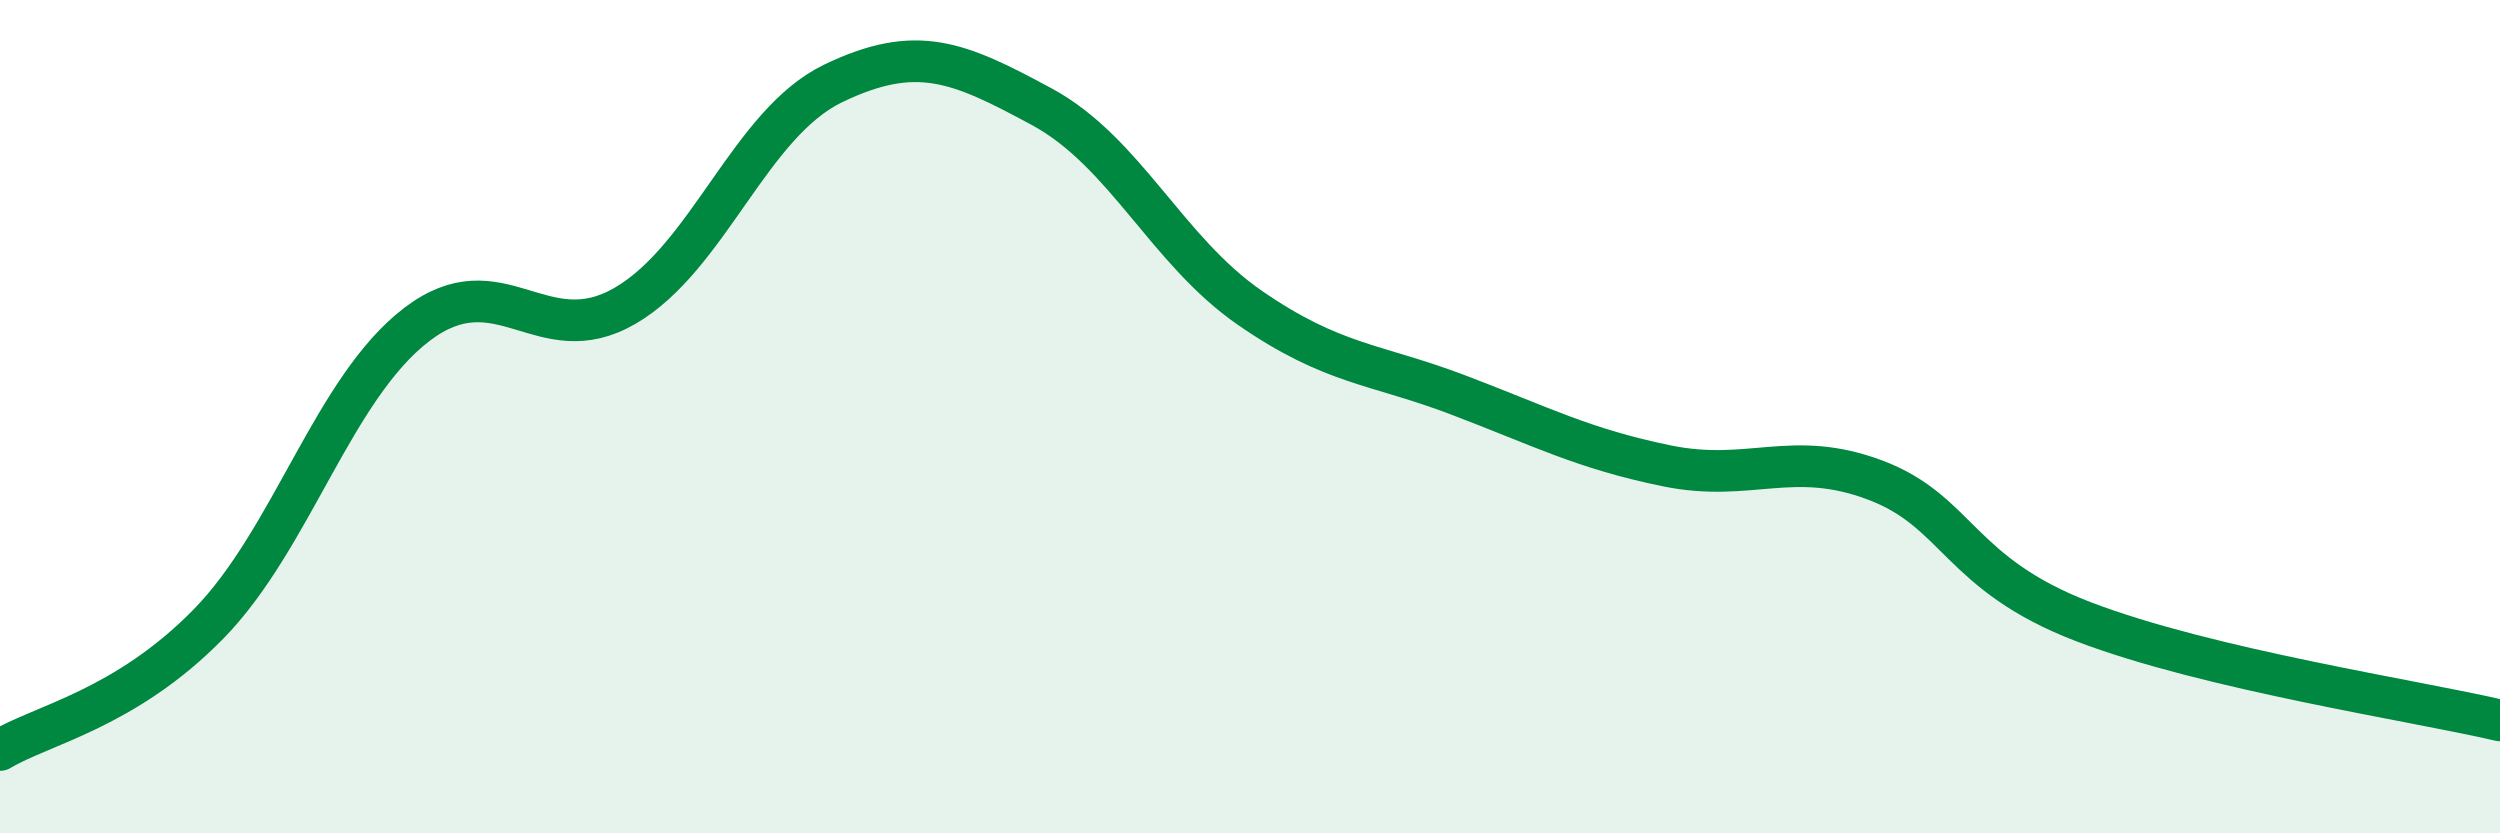 
    <svg width="60" height="20" viewBox="0 0 60 20" xmlns="http://www.w3.org/2000/svg">
      <path
        d="M 0,18 C 1,17.4 3,17.02 5,14.98 C 7,12.94 8,9.32 10,7.79 C 12,6.26 13,8.5 15,7.34 C 17,6.18 18,2.96 20,2 C 22,1.04 23,1.48 25,2.56 C 27,3.64 28,6.01 30,7.39 C 32,8.77 33,8.72 35,9.48 C 37,10.24 38,10.77 40,11.18 C 42,11.59 43,10.77 45,11.52 C 47,12.27 47,13.77 50,14.92 C 53,16.07 58,16.82 60,17.29L60 20L0 20Z"
        fill="#008740"
        opacity="0.1"
        stroke-linecap="round"
        stroke-linejoin="round"
      />
      <path
        d="M 0,18 C 1,17.4 3,17.02 5,14.98 C 7,12.94 8,9.32 10,7.79 C 12,6.26 13,8.5 15,7.34 C 17,6.18 18,2.96 20,2 C 22,1.04 23,1.48 25,2.56 C 27,3.64 28,6.01 30,7.39 C 32,8.77 33,8.72 35,9.48 C 37,10.24 38,10.77 40,11.18 C 42,11.59 43,10.77 45,11.52 C 47,12.27 47,13.77 50,14.92 C 53,16.07 58,16.82 60,17.29"
        stroke="#008740"
        stroke-width="1"
        fill="none"
        stroke-linecap="round"
        stroke-linejoin="round"
      />
    </svg>
  